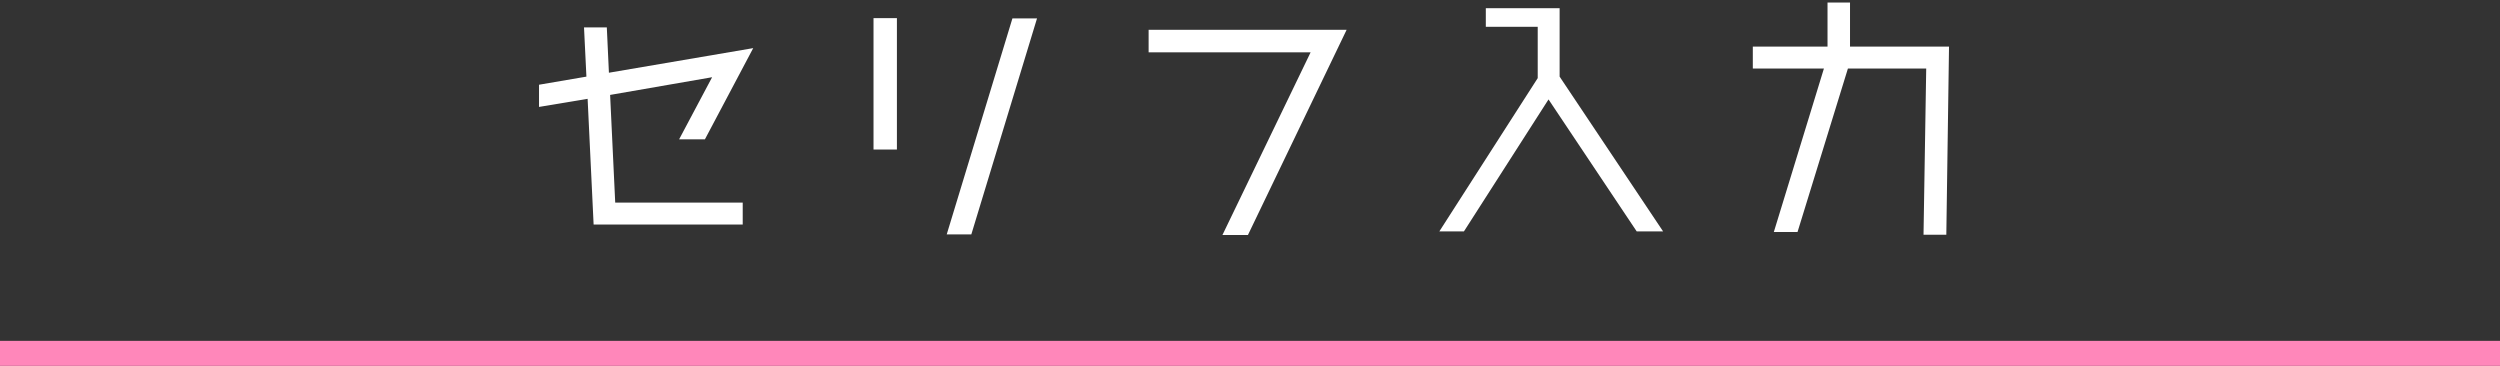 <?xml version="1.0" encoding="iso-8859-1"?>
<!-- Generator: Adobe Illustrator 12.0.0, SVG Export Plug-In . SVG Version: 6.00 Build 51448)  -->
<!DOCTYPE svg PUBLIC "-//W3C//DTD SVG 1.1//EN" "http://www.w3.org/Graphics/SVG/1.1/DTD/svg11.dtd">
<svg  version="1.1" id="&#x30EC;&#x30A4;&#x30E4;&#x30FC;_1" xmlns="http://www.w3.org/2000/svg" xmlns:xlink="http://www.w3.org/1999/xlink"
	 width="600" height="87.805" viewBox="0 0 600 87.805" style="overflow:visible;enable-background:new 0 0 600 87.805;"
	 xml:space="preserve">
<rect x="0" y="0" width="600" height="87.805" fill="#333333" stroke="none"/>
<g>
	<polyline style="fill:#FF87BA;" points="0,87.805 0,81.805 600,81.805 600,87.805 	"/>
	<g>
		<path style="fill:#FFFFFF;" d="M142.468,53.886l-1.44-30.168l-11.664,1.944v-5.328l11.376-1.944l-0.576-11.808h5.472l0.504,10.872
			l34.632-5.904L169.18,33.438h-6.192l7.92-14.904l-24.48,4.248l1.224,25.848h30.6v5.256H142.468z"/>
		<path style="fill:#FFFFFF;" d="M215.26,35.886h-5.616V4.35h5.616V35.886z M248.884,4.422l-15.768,51.84h-5.904l15.768-51.84
			H248.884z"/>
		<path style="fill:#FFFFFF;" d="M275.668,7.157h47.52L299.5,56.406h-6.12l21.168-43.849h-38.88V7.157z"/>
		<path style="fill:#FFFFFF;" d="M399.148,55.542h-6.336l-21.168-31.681L351.34,55.542h-5.903l23.615-36.792V6.438h-12.456V1.974
			h17.713V18.39L399.148,55.542z"/>
		<path style="fill:#FFFFFF;" d="M444.004,11.19h23.761l-0.648,45.145h-5.472l0.647-39.889H443.5l-12.096,39.24h-5.688l12.024-39.24
			h-17.064V11.19h17.929V0.606h5.399V11.19z"/>
	</g>
</g>
</svg>
